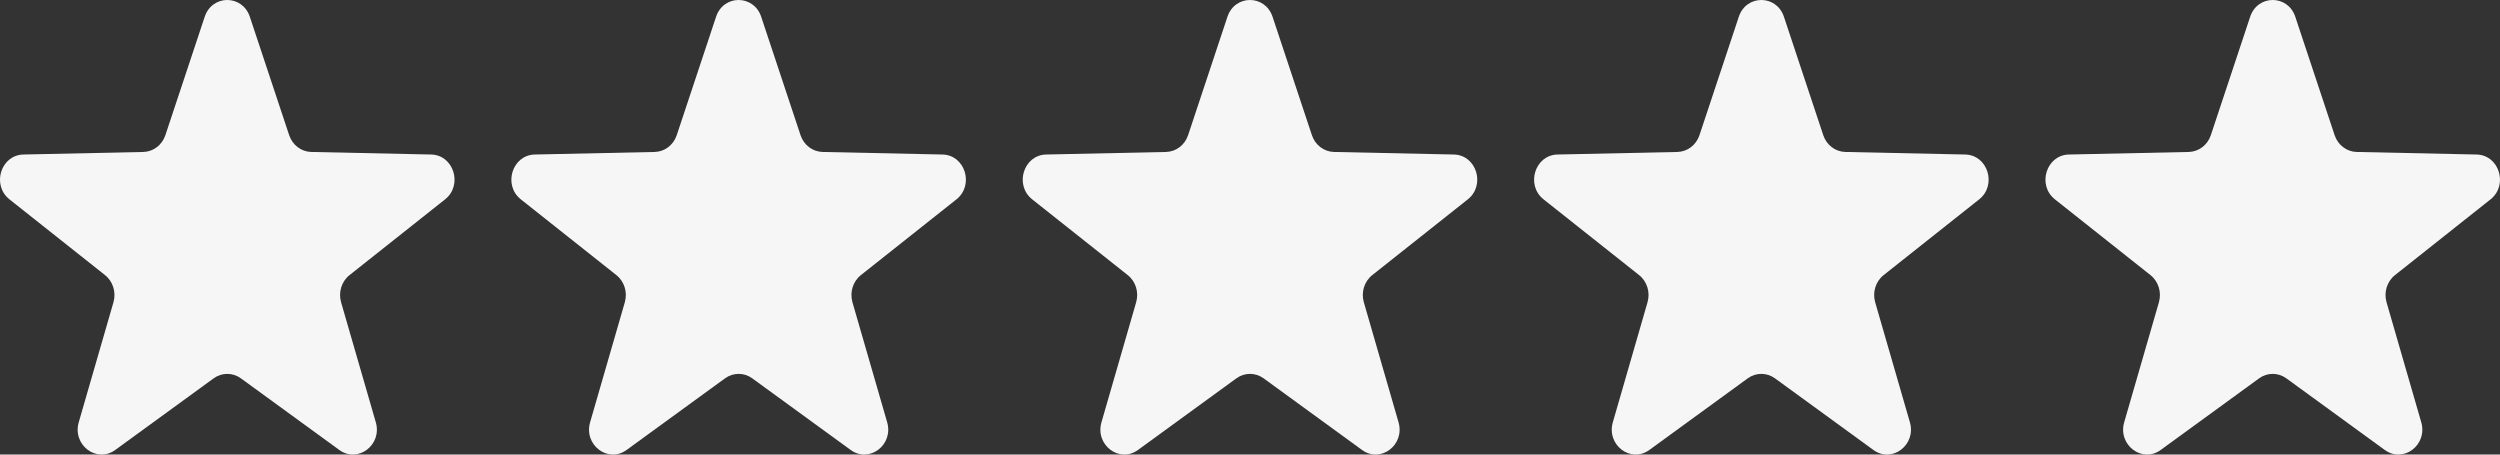 <?xml version="1.0" encoding="UTF-8"?> <svg xmlns="http://www.w3.org/2000/svg" width="88" height="16" viewBox="0 0 88 16" fill="none"><rect x="0" y="0" width="88" height="16" fill="#333333" stroke="none"/><path d="M79.206 0.59C79.468 -0.197 80.532 -0.197 80.794 0.59L82.179 4.759C82.295 5.106 82.605 5.341 82.956 5.349L87.175 5.439C87.972 5.456 88.301 6.515 87.666 7.018L84.303 9.684C84.023 9.906 83.905 10.287 84.006 10.639L85.228 14.863C85.459 15.661 84.598 16.315 83.944 15.839L80.48 13.318C80.192 13.108 79.808 13.108 79.52 13.318L76.056 15.839C75.402 16.315 74.541 15.661 74.772 14.863L75.994 10.639C76.095 10.287 75.977 9.906 75.697 9.684L72.334 7.018C71.699 6.515 72.028 5.456 72.825 5.439L77.044 5.349C77.395 5.341 77.705 5.106 77.821 4.759L79.206 0.59Z" fill="#F6F6F6"></path><path d="M61.206 0.59C61.468 -0.197 62.532 -0.197 62.794 0.59L64.179 4.759C64.295 5.106 64.605 5.341 64.956 5.349L69.175 5.439C69.972 5.456 70.301 6.515 69.666 7.018L66.303 9.684C66.023 9.906 65.905 10.287 66.006 10.639L67.228 14.863C67.459 15.661 66.598 16.315 65.944 15.839L62.48 13.318C62.191 13.108 61.809 13.108 61.52 13.318L58.056 15.839C57.402 16.315 56.541 15.661 56.772 14.863L57.993 10.639C58.095 10.287 57.977 9.906 57.697 9.684L54.334 7.018C53.699 6.515 54.028 5.456 54.825 5.439L59.044 5.349C59.395 5.341 59.705 5.106 59.821 4.759L61.206 0.59Z" fill="#F6F6F6"></path><path d="M43.206 0.59C43.468 -0.197 44.532 -0.197 44.794 0.59L46.179 4.759C46.295 5.106 46.605 5.341 46.956 5.349L51.175 5.439C51.972 5.456 52.301 6.515 51.666 7.018L48.303 9.684C48.023 9.906 47.905 10.287 48.007 10.639L49.228 14.863C49.459 15.661 48.598 16.315 47.944 15.839L44.48 13.318C44.191 13.108 43.809 13.108 43.52 13.318L40.056 15.839C39.402 16.315 38.541 15.661 38.772 14.863L39.993 10.639C40.095 10.287 39.977 9.906 39.697 9.684L36.334 7.018C35.699 6.515 36.028 5.456 36.825 5.439L41.044 5.349C41.395 5.341 41.705 5.106 41.821 4.759L43.206 0.59Z" fill="#F6F6F6"></path><path d="M25.206 0.59C25.468 -0.197 26.532 -0.197 26.794 0.59L28.179 4.759C28.295 5.106 28.605 5.341 28.956 5.349L33.175 5.439C33.972 5.456 34.301 6.515 33.666 7.018L30.303 9.684C30.023 9.906 29.905 10.287 30.006 10.639L31.228 14.863C31.459 15.661 30.598 16.315 29.944 15.839L26.48 13.318C26.192 13.108 25.808 13.108 25.52 13.318L22.056 15.839C21.402 16.315 20.541 15.661 20.772 14.863L21.994 10.639C22.095 10.287 21.977 9.906 21.697 9.684L18.334 7.018C17.699 6.515 18.028 5.456 18.825 5.439L23.044 5.349C23.395 5.341 23.705 5.106 23.821 4.759L25.206 0.59Z" fill="#F6F6F6"></path><path d="M7.206 0.59C7.468 -0.197 8.532 -0.197 8.794 0.59L10.179 4.759C10.295 5.106 10.605 5.341 10.956 5.349L15.175 5.439C15.972 5.456 16.301 6.515 15.666 7.018L12.303 9.684C12.023 9.906 11.905 10.287 12.006 10.639L13.228 14.863C13.459 15.661 12.598 16.315 11.944 15.839L8.48 13.318C8.192 13.108 7.808 13.108 7.52 13.318L4.056 15.839C3.402 16.315 2.541 15.661 2.772 14.863L3.994 10.639C4.095 10.287 3.977 9.906 3.697 9.684L0.334 7.018C-0.301 6.515 0.028 5.456 0.825 5.439L5.044 5.349C5.395 5.341 5.705 5.106 5.821 4.759L7.206 0.59Z" fill="#F6F6F6"></path></svg> 